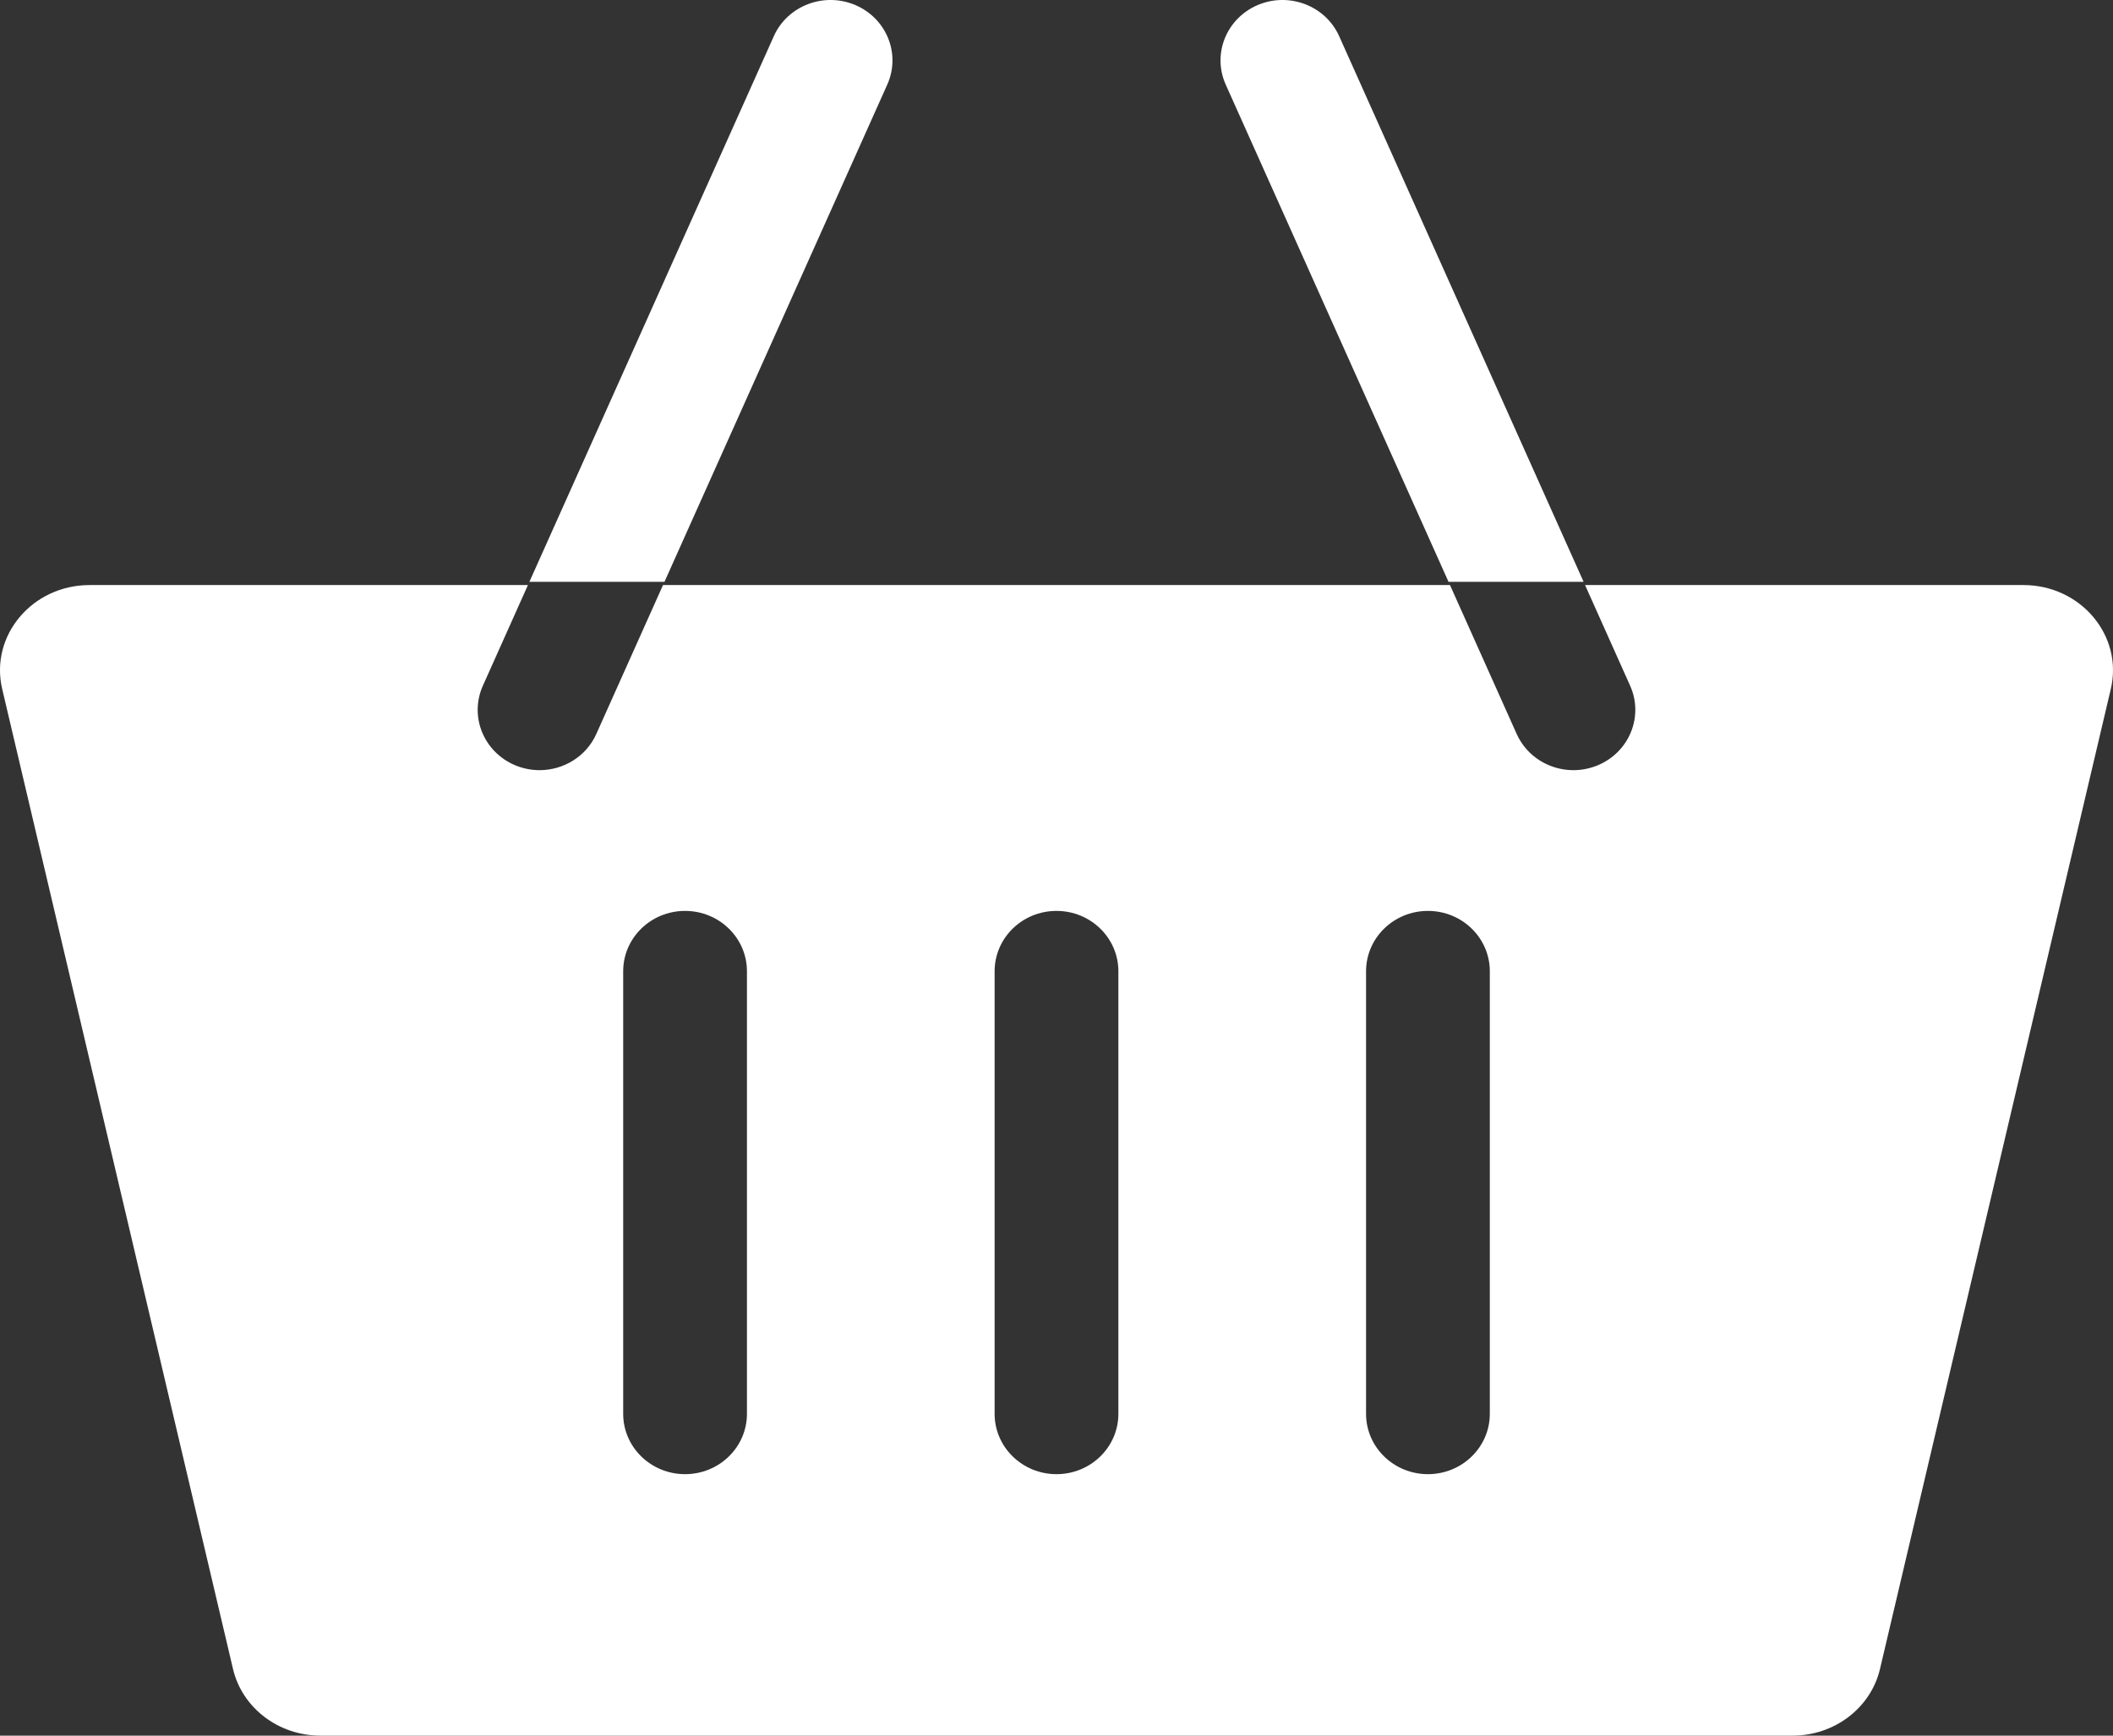 <svg width="28" height="23" viewBox="0 0 28 23" fill="none" xmlns="http://www.w3.org/2000/svg">
<rect x="0" y="0" width="28" height="23" fill="#333333" stroke="none"/>
<path d="M26.813 7.753H21.004L17.746 0.48C17.565 0.075 17.081 -0.11 16.666 0.067C16.251 0.244 16.061 0.715 16.242 1.12L19.214 7.753H8.786L11.758 1.12C11.939 0.715 11.749 0.244 11.334 0.067C10.919 -0.11 10.435 0.075 10.254 0.48L6.996 7.753H1.187C0.427 7.753 -0.137 8.424 0.029 9.13L3.088 22.118C3.21 22.633 3.691 23 4.246 23H23.754C24.309 23 24.79 22.633 24.912 22.118L27.971 9.13C28.137 8.424 27.573 7.753 26.813 7.753V7.753ZM7.15 10.206C7.04 10.206 6.929 10.184 6.822 10.139C6.407 9.962 6.217 9.491 6.399 9.086L7.015 7.71H8.805L7.902 9.726C7.768 10.026 7.466 10.206 7.15 10.206ZM9.898 18.735C9.898 19.177 9.531 19.535 9.078 19.535C8.625 19.535 8.258 19.177 8.258 18.735V12.871C8.258 12.429 8.625 12.071 9.078 12.071C9.531 12.071 9.898 12.429 9.898 12.871V18.735ZM14.82 18.735C14.82 19.177 14.453 19.535 14 19.535C13.547 19.535 13.18 19.177 13.18 18.735V12.871C13.18 12.429 13.547 12.071 14 12.071C14.453 12.071 14.82 12.429 14.82 12.871V18.735ZM19.742 18.735C19.742 19.177 19.375 19.535 18.922 19.535C18.469 19.535 18.102 19.177 18.102 18.735V12.871C18.102 12.429 18.469 12.071 18.922 12.071C19.375 12.071 19.742 12.429 19.742 12.871V18.735ZM21.178 10.139C21.071 10.184 20.96 10.206 20.85 10.206C20.534 10.206 20.233 10.027 20.098 9.726L19.195 7.71H20.985L21.601 9.086C21.783 9.491 21.593 9.962 21.178 10.139Z" fill="white"/>
</svg>

